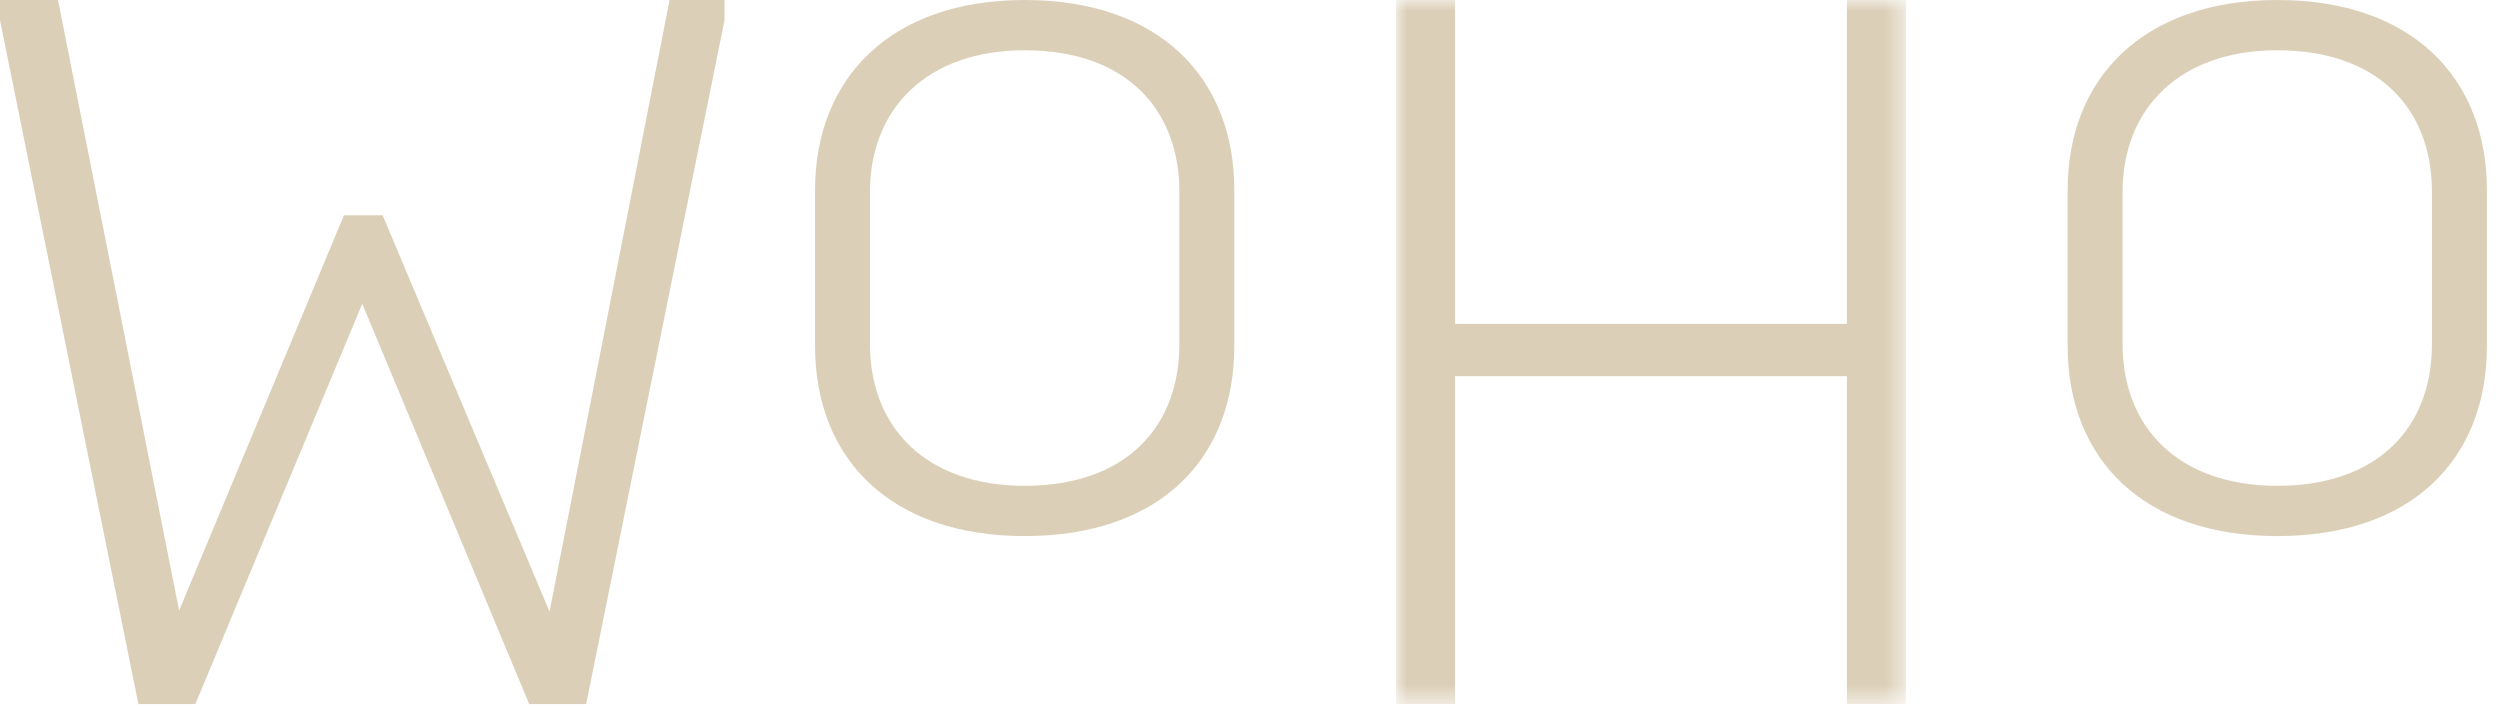 <?xml version="1.0" encoding="UTF-8"?>
<svg width="115px" height="33px" viewBox="0 0 115 33" version="1.1" xmlns="http://www.w3.org/2000/svg" xmlns:xlink="http://www.w3.org/1999/xlink">
    <title>2545601F-3B05-4E04-AA50-73DCC8CECE9A</title>
    <defs>
        <polygon id="path-1" points="2.98516398e-16 -1.14431286e-15 23.452 -1.14431286e-15 23.452 32.387 2.98516398e-16 32.387"></polygon>
    </defs>
    <g id="Page-1" stroke="none" stroke-width="1" fill="none" fill-rule="evenodd" opacity="0.5">
        <g id="KAVAND_2" transform="translate(-399, -7102)">
            <g id="woho" transform="translate(399, 7102)">
                <polygon id="Fill-1" fill="#B9A071" fill-rule="nonzero" points="30.801 0 25.278 28.131 17.601 9.901 15.822 9.901 8.239 28.085 2.668 0 0 0 0 0.926 6.365 32.387 8.987 32.387 16.664 13.973 24.342 32.387 26.963 32.387 33.329 0.926 33.329 0"></polygon>
                <g id="Group-9" transform="translate(37.492, 0)">
                    <path d="M16.759,15.823 L16.759,8.836 C16.759,4.996 14.278,2.313 9.644,2.313 C5.15,2.313 2.527,4.996 2.527,8.836 L2.527,15.823 C2.527,19.71 5.15,22.347 9.644,22.347 C14.278,22.347 16.759,19.663 16.759,15.823 M3.28368038e-15,15.916 L3.28368038e-15,8.745 C3.28368038e-15,3.607 3.464,2.03986206e-15 9.644,2.03986206e-15 C15.869,2.03986206e-15 19.287,3.607 19.287,8.745 L19.287,15.916 C19.287,21.099 15.869,24.66 9.644,24.66 C3.464,24.66 3.28368038e-15,21.099 3.28368038e-15,15.916" id="Fill-2" fill="#B9A071" fill-rule="nonzero"></path>
                    <g id="Fill-4-Clipped" transform="translate(26.727, 0)">
                        <mask id="mask-2" fill="white">
                            <use xlink:href="#path-1"></use>
                        </mask>
                        <g id="path-1"></g>
                        <polygon id="Fill-4" fill="#B9A071" fill-rule="nonzero" mask="url(#mask-2)" points="20.738 -1.14431286e-15 20.738 14.899 2.715 14.899 2.715 -1.14431286e-15 2.98516398e-16 -1.14431286e-15 2.98516398e-16 32.387 2.715 32.387 2.715 17.304 20.738 17.304 20.738 32.387 23.452 32.387 23.452 -1.14431286e-15"></polygon>
                    </g>
                    <path d="M74.378,15.823 L74.378,8.836 C74.378,4.996 71.897,2.313 67.263,2.313 C62.768,2.313 60.147,4.996 60.147,8.836 L60.147,15.823 C60.147,19.71 62.768,22.347 67.263,22.347 C71.897,22.347 74.378,19.663 74.378,15.823 M57.619,15.916 L57.619,8.745 C57.619,3.607 61.083,2.03986206e-15 67.263,2.03986206e-15 C73.489,2.03986206e-15 76.906,3.607 76.906,8.745 L76.906,15.916 C76.906,21.099 73.489,24.66 67.263,24.66 C61.083,24.66 57.619,21.099 57.619,15.916" id="Fill-7" fill="#B9A071" fill-rule="nonzero"></path>
                </g>
            </g>
        </g>
    </g>
</svg>